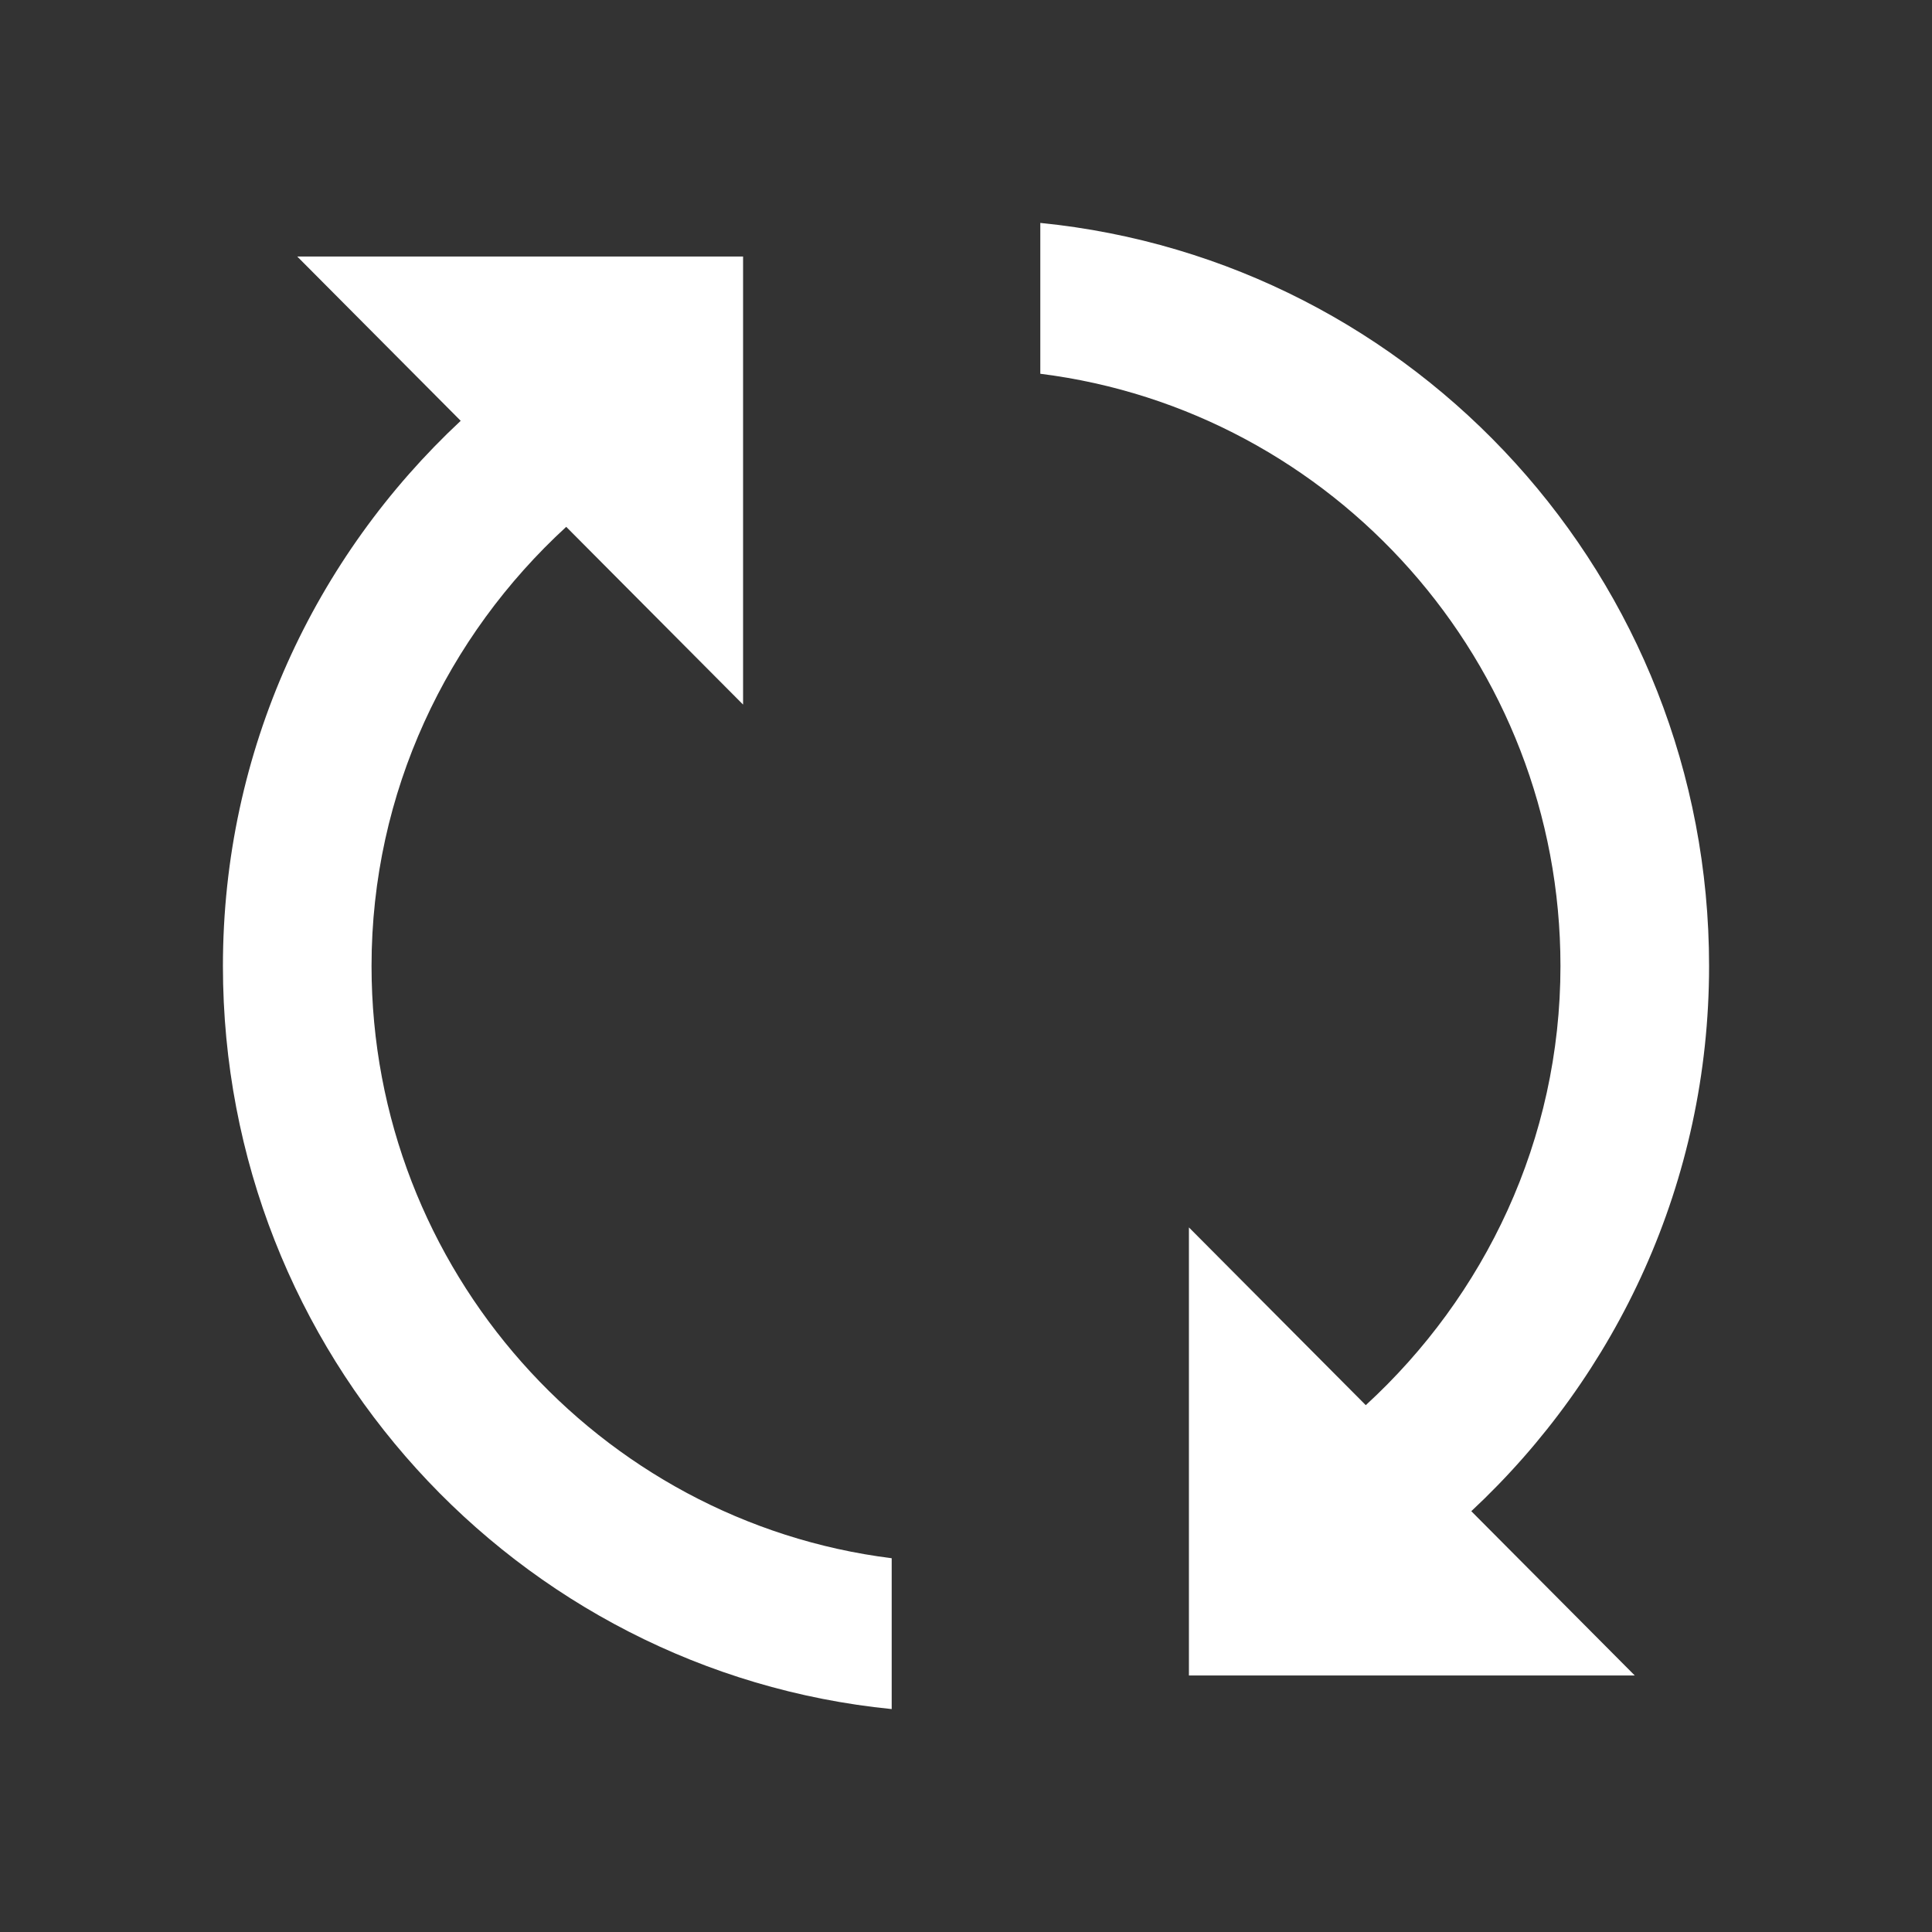 <?xml version="1.0" encoding="UTF-8"?> <svg xmlns="http://www.w3.org/2000/svg" width="26" height="26" viewBox="0 0 26 26" fill="none"><rect x="0" y="0" width="26" height="26" fill="#333333" stroke="none"/><path d="M5 13C5 10.658 6.02 8.558 7.62 7.09L10 9.482V3.452H4L6.2 5.663C4.24 7.492 3 10.095 3 13C3 18.216 6.95 22.497 12 23V20.97C8.06 20.477 5 17.09 5 13ZM23 13C23 7.784 19.05 3.503 14 3V5.03C17.94 5.523 21 8.91 21 13C21 15.342 19.98 17.442 18.38 18.91L16 16.518V22.548H22L19.8 20.337C21.76 18.508 23 15.905 23 13Z" fill="white"></path></svg> 